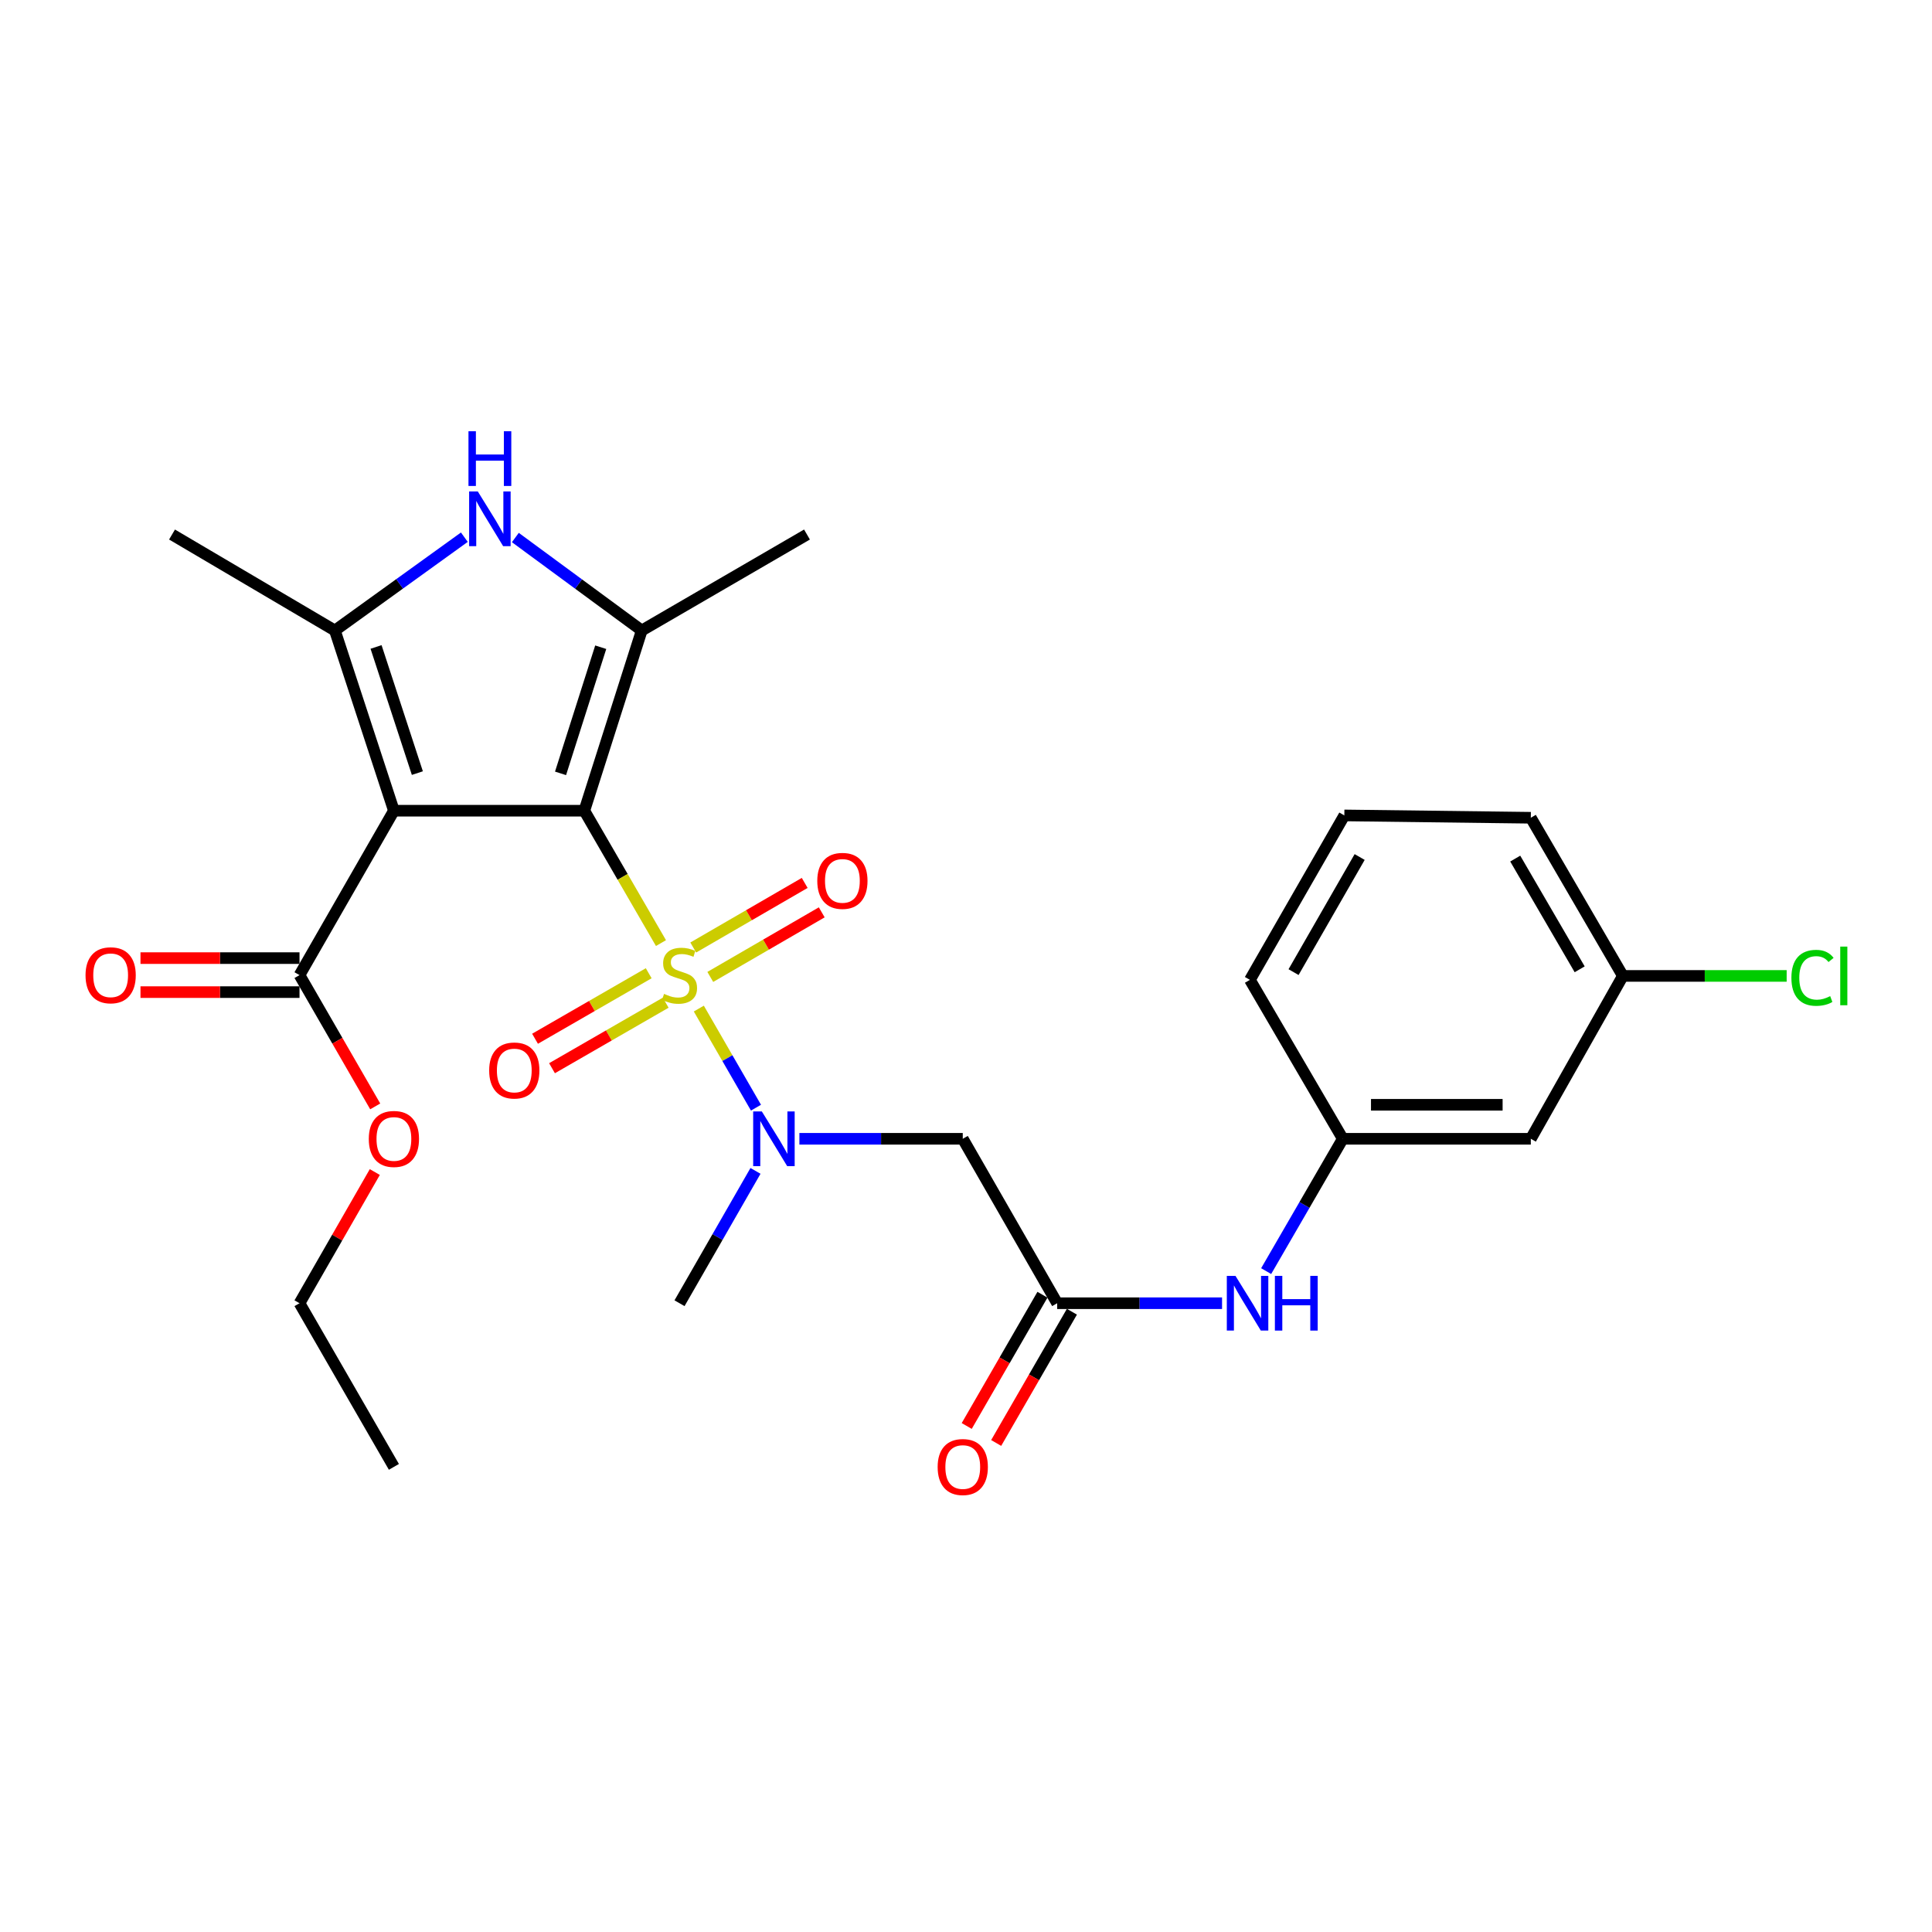 <?xml version='1.0' encoding='iso-8859-1'?>
<svg version='1.1' baseProfile='full'
              xmlns='http://www.w3.org/2000/svg'
                      xmlns:rdkit='http://www.rdkit.org/xml'
                      xmlns:xlink='http://www.w3.org/1999/xlink'
                  xml:space='preserve'
width='1000px' height='1000px' viewBox='0 0 1000 1000'>
<!-- END OF HEADER -->
<rect style='opacity:1.0;fill:#FFFFFF;stroke:none' width='1000' height='1000' x='0' y='0'> </rect>
<path class='bond-0' d='M 302.447,419.624 L 322.282,453.881' style='fill:none;fill-rule:evenodd;stroke:#000000;stroke-width:6px;stroke-linecap:butt;stroke-linejoin:miter;stroke-opacity:1' />
<path class='bond-0' d='M 322.282,453.881 L 342.116,488.138' style='fill:none;fill-rule:evenodd;stroke:#CCCC00;stroke-width:6px;stroke-linecap:butt;stroke-linejoin:miter;stroke-opacity:1' />
<path class='bond-1' d='M 302.447,419.624 L 203.883,419.624' style='fill:none;fill-rule:evenodd;stroke:#000000;stroke-width:6px;stroke-linecap:butt;stroke-linejoin:miter;stroke-opacity:1' />
<path class='bond-2' d='M 302.447,419.624 L 332.16,326.349' style='fill:none;fill-rule:evenodd;stroke:#000000;stroke-width:6px;stroke-linecap:butt;stroke-linejoin:miter;stroke-opacity:1' />
<path class='bond-2' d='M 290.135,400.291 L 310.935,334.999' style='fill:none;fill-rule:evenodd;stroke:#000000;stroke-width:6px;stroke-linecap:butt;stroke-linejoin:miter;stroke-opacity:1' />
<path class='bond-5' d='M 361.708,522.041 L 376.5,547.686' style='fill:none;fill-rule:evenodd;stroke:#CCCC00;stroke-width:6px;stroke-linecap:butt;stroke-linejoin:miter;stroke-opacity:1' />
<path class='bond-5' d='M 376.5,547.686 L 391.292,573.331' style='fill:none;fill-rule:evenodd;stroke:#0000FF;stroke-width:6px;stroke-linecap:butt;stroke-linejoin:miter;stroke-opacity:1' />
<path class='bond-9' d='M 335.773,503.747 L 306.354,520.702' style='fill:none;fill-rule:evenodd;stroke:#CCCC00;stroke-width:6px;stroke-linecap:butt;stroke-linejoin:miter;stroke-opacity:1' />
<path class='bond-9' d='M 306.354,520.702 L 276.934,537.657' style='fill:none;fill-rule:evenodd;stroke:#FF0000;stroke-width:6px;stroke-linecap:butt;stroke-linejoin:miter;stroke-opacity:1' />
<path class='bond-9' d='M 344.561,518.995 L 315.141,535.95' style='fill:none;fill-rule:evenodd;stroke:#CCCC00;stroke-width:6px;stroke-linecap:butt;stroke-linejoin:miter;stroke-opacity:1' />
<path class='bond-9' d='M 315.141,535.95 L 285.721,552.905' style='fill:none;fill-rule:evenodd;stroke:#FF0000;stroke-width:6px;stroke-linecap:butt;stroke-linejoin:miter;stroke-opacity:1' />
<path class='bond-10' d='M 367.643,505.656 L 396.488,488.94' style='fill:none;fill-rule:evenodd;stroke:#CCCC00;stroke-width:6px;stroke-linecap:butt;stroke-linejoin:miter;stroke-opacity:1' />
<path class='bond-10' d='M 396.488,488.94 L 425.333,472.225' style='fill:none;fill-rule:evenodd;stroke:#FF0000;stroke-width:6px;stroke-linecap:butt;stroke-linejoin:miter;stroke-opacity:1' />
<path class='bond-10' d='M 358.819,490.429 L 387.664,473.713' style='fill:none;fill-rule:evenodd;stroke:#CCCC00;stroke-width:6px;stroke-linecap:butt;stroke-linejoin:miter;stroke-opacity:1' />
<path class='bond-10' d='M 387.664,473.713 L 416.509,456.998' style='fill:none;fill-rule:evenodd;stroke:#FF0000;stroke-width:6px;stroke-linecap:butt;stroke-linejoin:miter;stroke-opacity:1' />
<path class='bond-3' d='M 203.883,419.624 L 173.338,326.349' style='fill:none;fill-rule:evenodd;stroke:#000000;stroke-width:6px;stroke-linecap:butt;stroke-linejoin:miter;stroke-opacity:1' />
<path class='bond-3' d='M 216.026,400.156 L 194.645,334.863' style='fill:none;fill-rule:evenodd;stroke:#000000;stroke-width:6px;stroke-linecap:butt;stroke-linejoin:miter;stroke-opacity:1' />
<path class='bond-6' d='M 203.883,419.624 L 155.026,504.716' style='fill:none;fill-rule:evenodd;stroke:#000000;stroke-width:6px;stroke-linecap:butt;stroke-linejoin:miter;stroke-opacity:1' />
<path class='bond-4' d='M 332.16,326.349 L 299.45,302.285' style='fill:none;fill-rule:evenodd;stroke:#000000;stroke-width:6px;stroke-linecap:butt;stroke-linejoin:miter;stroke-opacity:1' />
<path class='bond-4' d='M 299.45,302.285 L 266.74,278.222' style='fill:none;fill-rule:evenodd;stroke:#0000FF;stroke-width:6px;stroke-linecap:butt;stroke-linejoin:miter;stroke-opacity:1' />
<path class='bond-18' d='M 332.16,326.349 L 417.692,276.671' style='fill:none;fill-rule:evenodd;stroke:#000000;stroke-width:6px;stroke-linecap:butt;stroke-linejoin:miter;stroke-opacity:1' />
<path class='bond-19' d='M 173.338,326.349 L 89.039,276.671' style='fill:none;fill-rule:evenodd;stroke:#000000;stroke-width:6px;stroke-linecap:butt;stroke-linejoin:miter;stroke-opacity:1' />
<path class='bond-27' d='M 173.338,326.349 L 206.844,302.199' style='fill:none;fill-rule:evenodd;stroke:#000000;stroke-width:6px;stroke-linecap:butt;stroke-linejoin:miter;stroke-opacity:1' />
<path class='bond-27' d='M 206.844,302.199 L 240.349,278.049' style='fill:none;fill-rule:evenodd;stroke:#0000FF;stroke-width:6px;stroke-linecap:butt;stroke-linejoin:miter;stroke-opacity:1' />
<path class='bond-7' d='M 413.765,589.436 L 456.045,589.436' style='fill:none;fill-rule:evenodd;stroke:#0000FF;stroke-width:6px;stroke-linecap:butt;stroke-linejoin:miter;stroke-opacity:1' />
<path class='bond-7' d='M 456.045,589.436 L 498.325,589.436' style='fill:none;fill-rule:evenodd;stroke:#000000;stroke-width:6px;stroke-linecap:butt;stroke-linejoin:miter;stroke-opacity:1' />
<path class='bond-21' d='M 391.043,606.049 L 371.379,640.298' style='fill:none;fill-rule:evenodd;stroke:#0000FF;stroke-width:6px;stroke-linecap:butt;stroke-linejoin:miter;stroke-opacity:1' />
<path class='bond-21' d='M 371.379,640.298 L 351.715,674.547' style='fill:none;fill-rule:evenodd;stroke:#000000;stroke-width:6px;stroke-linecap:butt;stroke-linejoin:miter;stroke-opacity:1' />
<path class='bond-13' d='M 155.026,495.916 L 113.871,495.916' style='fill:none;fill-rule:evenodd;stroke:#000000;stroke-width:6px;stroke-linecap:butt;stroke-linejoin:miter;stroke-opacity:1' />
<path class='bond-13' d='M 113.871,495.916 L 72.716,495.916' style='fill:none;fill-rule:evenodd;stroke:#FF0000;stroke-width:6px;stroke-linecap:butt;stroke-linejoin:miter;stroke-opacity:1' />
<path class='bond-13' d='M 155.026,513.515 L 113.871,513.515' style='fill:none;fill-rule:evenodd;stroke:#000000;stroke-width:6px;stroke-linecap:butt;stroke-linejoin:miter;stroke-opacity:1' />
<path class='bond-13' d='M 113.871,513.515 L 72.716,513.515' style='fill:none;fill-rule:evenodd;stroke:#FF0000;stroke-width:6px;stroke-linecap:butt;stroke-linejoin:miter;stroke-opacity:1' />
<path class='bond-17' d='M 155.026,504.716 L 174.62,538.693' style='fill:none;fill-rule:evenodd;stroke:#000000;stroke-width:6px;stroke-linecap:butt;stroke-linejoin:miter;stroke-opacity:1' />
<path class='bond-17' d='M 174.62,538.693 L 194.214,572.671' style='fill:none;fill-rule:evenodd;stroke:#FF0000;stroke-width:6px;stroke-linecap:butt;stroke-linejoin:miter;stroke-opacity:1' />
<path class='bond-8' d='M 498.325,589.436 L 547.192,674.547' style='fill:none;fill-rule:evenodd;stroke:#000000;stroke-width:6px;stroke-linecap:butt;stroke-linejoin:miter;stroke-opacity:1' />
<path class='bond-11' d='M 547.192,674.547 L 589.863,674.547' style='fill:none;fill-rule:evenodd;stroke:#000000;stroke-width:6px;stroke-linecap:butt;stroke-linejoin:miter;stroke-opacity:1' />
<path class='bond-11' d='M 589.863,674.547 L 632.533,674.547' style='fill:none;fill-rule:evenodd;stroke:#0000FF;stroke-width:6px;stroke-linecap:butt;stroke-linejoin:miter;stroke-opacity:1' />
<path class='bond-14' d='M 539.57,670.15 L 519.973,704.118' style='fill:none;fill-rule:evenodd;stroke:#000000;stroke-width:6px;stroke-linecap:butt;stroke-linejoin:miter;stroke-opacity:1' />
<path class='bond-14' d='M 519.973,704.118 L 500.375,738.085' style='fill:none;fill-rule:evenodd;stroke:#FF0000;stroke-width:6px;stroke-linecap:butt;stroke-linejoin:miter;stroke-opacity:1' />
<path class='bond-14' d='M 554.814,678.944 L 535.217,712.912' style='fill:none;fill-rule:evenodd;stroke:#000000;stroke-width:6px;stroke-linecap:butt;stroke-linejoin:miter;stroke-opacity:1' />
<path class='bond-14' d='M 535.217,712.912 L 515.619,746.88' style='fill:none;fill-rule:evenodd;stroke:#FF0000;stroke-width:6px;stroke-linecap:butt;stroke-linejoin:miter;stroke-opacity:1' />
<path class='bond-12' d='M 655.361,657.928 L 675.193,623.682' style='fill:none;fill-rule:evenodd;stroke:#0000FF;stroke-width:6px;stroke-linecap:butt;stroke-linejoin:miter;stroke-opacity:1' />
<path class='bond-12' d='M 675.193,623.682 L 695.024,589.436' style='fill:none;fill-rule:evenodd;stroke:#000000;stroke-width:6px;stroke-linecap:butt;stroke-linejoin:miter;stroke-opacity:1' />
<path class='bond-15' d='M 695.024,589.436 L 792.347,589.436' style='fill:none;fill-rule:evenodd;stroke:#000000;stroke-width:6px;stroke-linecap:butt;stroke-linejoin:miter;stroke-opacity:1' />
<path class='bond-15' d='M 709.623,571.837 L 777.749,571.837' style='fill:none;fill-rule:evenodd;stroke:#000000;stroke-width:6px;stroke-linecap:butt;stroke-linejoin:miter;stroke-opacity:1' />
<path class='bond-23' d='M 695.024,589.436 L 646.949,507.17' style='fill:none;fill-rule:evenodd;stroke:#000000;stroke-width:6px;stroke-linecap:butt;stroke-linejoin:miter;stroke-opacity:1' />
<path class='bond-16' d='M 792.347,589.436 L 839.992,505.136' style='fill:none;fill-rule:evenodd;stroke:#000000;stroke-width:6px;stroke-linecap:butt;stroke-linejoin:miter;stroke-opacity:1' />
<path class='bond-20' d='M 839.992,505.136 L 882.382,505.136' style='fill:none;fill-rule:evenodd;stroke:#000000;stroke-width:6px;stroke-linecap:butt;stroke-linejoin:miter;stroke-opacity:1' />
<path class='bond-20' d='M 882.382,505.136 L 924.772,505.136' style='fill:none;fill-rule:evenodd;stroke:#00CC00;stroke-width:6px;stroke-linecap:butt;stroke-linejoin:miter;stroke-opacity:1' />
<path class='bond-28' d='M 839.992,505.136 L 792.347,423.271' style='fill:none;fill-rule:evenodd;stroke:#000000;stroke-width:6px;stroke-linecap:butt;stroke-linejoin:miter;stroke-opacity:1' />
<path class='bond-28' d='M 817.635,501.709 L 784.283,444.403' style='fill:none;fill-rule:evenodd;stroke:#000000;stroke-width:6px;stroke-linecap:butt;stroke-linejoin:miter;stroke-opacity:1' />
<path class='bond-25' d='M 194.001,606.649 L 174.513,640.598' style='fill:none;fill-rule:evenodd;stroke:#FF0000;stroke-width:6px;stroke-linecap:butt;stroke-linejoin:miter;stroke-opacity:1' />
<path class='bond-25' d='M 174.513,640.598 L 155.026,674.547' style='fill:none;fill-rule:evenodd;stroke:#000000;stroke-width:6px;stroke-linecap:butt;stroke-linejoin:miter;stroke-opacity:1' />
<path class='bond-22' d='M 695.826,422.059 L 646.949,507.17' style='fill:none;fill-rule:evenodd;stroke:#000000;stroke-width:6px;stroke-linecap:butt;stroke-linejoin:miter;stroke-opacity:1' />
<path class='bond-22' d='M 703.756,443.59 L 669.543,503.167' style='fill:none;fill-rule:evenodd;stroke:#000000;stroke-width:6px;stroke-linecap:butt;stroke-linejoin:miter;stroke-opacity:1' />
<path class='bond-24' d='M 695.826,422.059 L 792.347,423.271' style='fill:none;fill-rule:evenodd;stroke:#000000;stroke-width:6px;stroke-linecap:butt;stroke-linejoin:miter;stroke-opacity:1' />
<path class='bond-26' d='M 155.026,674.547 L 203.883,759.248' style='fill:none;fill-rule:evenodd;stroke:#000000;stroke-width:6px;stroke-linecap:butt;stroke-linejoin:miter;stroke-opacity:1' />
<path  class='atom-1' d='M 343.715 514.436
Q 344.035 514.556, 345.355 515.116
Q 346.675 515.676, 348.115 516.036
Q 349.595 516.356, 351.035 516.356
Q 353.715 516.356, 355.275 515.076
Q 356.835 513.756, 356.835 511.476
Q 356.835 509.916, 356.035 508.956
Q 355.275 507.996, 354.075 507.476
Q 352.875 506.956, 350.875 506.356
Q 348.355 505.596, 346.835 504.876
Q 345.355 504.156, 344.275 502.636
Q 343.235 501.116, 343.235 498.556
Q 343.235 494.996, 345.635 492.796
Q 348.075 490.596, 352.875 490.596
Q 356.155 490.596, 359.875 492.156
L 358.955 495.236
Q 355.555 493.836, 352.995 493.836
Q 350.235 493.836, 348.715 494.996
Q 347.195 496.116, 347.235 498.076
Q 347.235 499.596, 347.995 500.516
Q 348.795 501.436, 349.915 501.956
Q 351.075 502.476, 352.995 503.076
Q 355.555 503.876, 357.075 504.676
Q 358.595 505.476, 359.675 507.116
Q 360.795 508.716, 360.795 511.476
Q 360.795 515.396, 358.155 517.516
Q 355.555 519.596, 351.195 519.596
Q 348.675 519.596, 346.755 519.036
Q 344.875 518.516, 342.635 517.596
L 343.715 514.436
' fill='#CCCC00'/>
<path  class='atom-5' d='M 247.301 254.366
L 256.581 269.366
Q 257.501 270.846, 258.981 273.526
Q 260.461 276.206, 260.541 276.366
L 260.541 254.366
L 264.301 254.366
L 264.301 282.686
L 260.421 282.686
L 250.461 266.286
Q 249.301 264.366, 248.061 262.166
Q 246.861 259.966, 246.501 259.286
L 246.501 282.686
L 242.821 282.686
L 242.821 254.366
L 247.301 254.366
' fill='#0000FF'/>
<path  class='atom-5' d='M 242.481 223.214
L 246.321 223.214
L 246.321 235.254
L 260.801 235.254
L 260.801 223.214
L 264.641 223.214
L 264.641 251.534
L 260.801 251.534
L 260.801 238.454
L 246.321 238.454
L 246.321 251.534
L 242.481 251.534
L 242.481 223.214
' fill='#0000FF'/>
<path  class='atom-6' d='M 394.322 575.276
L 403.602 590.276
Q 404.522 591.756, 406.002 594.436
Q 407.482 597.116, 407.562 597.276
L 407.562 575.276
L 411.322 575.276
L 411.322 603.596
L 407.442 603.596
L 397.482 587.196
Q 396.322 585.276, 395.082 583.076
Q 393.882 580.876, 393.522 580.196
L 393.522 603.596
L 389.842 603.596
L 389.842 575.276
L 394.322 575.276
' fill='#0000FF'/>
<path  class='atom-10' d='M 253.193 554.083
Q 253.193 547.283, 256.553 543.483
Q 259.913 539.683, 266.193 539.683
Q 272.473 539.683, 275.833 543.483
Q 279.193 547.283, 279.193 554.083
Q 279.193 560.963, 275.793 564.883
Q 272.393 568.763, 266.193 568.763
Q 259.953 568.763, 256.553 564.883
Q 253.193 561.003, 253.193 554.083
M 266.193 565.563
Q 270.513 565.563, 272.833 562.683
Q 275.193 559.763, 275.193 554.083
Q 275.193 548.523, 272.833 545.723
Q 270.513 542.883, 266.193 542.883
Q 261.873 542.883, 259.513 545.683
Q 257.193 548.483, 257.193 554.083
Q 257.193 559.803, 259.513 562.683
Q 261.873 565.563, 266.193 565.563
' fill='#FF0000'/>
<path  class='atom-11' d='M 423.024 455.939
Q 423.024 449.139, 426.384 445.339
Q 429.744 441.539, 436.024 441.539
Q 442.304 441.539, 445.664 445.339
Q 449.024 449.139, 449.024 455.939
Q 449.024 462.819, 445.624 466.739
Q 442.224 470.619, 436.024 470.619
Q 429.784 470.619, 426.384 466.739
Q 423.024 462.859, 423.024 455.939
M 436.024 467.419
Q 440.344 467.419, 442.664 464.539
Q 445.024 461.619, 445.024 455.939
Q 445.024 450.379, 442.664 447.579
Q 440.344 444.739, 436.024 444.739
Q 431.704 444.739, 429.344 447.539
Q 427.024 450.339, 427.024 455.939
Q 427.024 461.659, 429.344 464.539
Q 431.704 467.419, 436.024 467.419
' fill='#FF0000'/>
<path  class='atom-12' d='M 639.477 660.387
L 648.757 675.387
Q 649.677 676.867, 651.157 679.547
Q 652.637 682.227, 652.717 682.387
L 652.717 660.387
L 656.477 660.387
L 656.477 688.707
L 652.597 688.707
L 642.637 672.307
Q 641.477 670.387, 640.237 668.187
Q 639.037 665.987, 638.677 665.307
L 638.677 688.707
L 634.997 688.707
L 634.997 660.387
L 639.477 660.387
' fill='#0000FF'/>
<path  class='atom-12' d='M 659.877 660.387
L 663.717 660.387
L 663.717 672.427
L 678.197 672.427
L 678.197 660.387
L 682.037 660.387
L 682.037 688.707
L 678.197 688.707
L 678.197 675.627
L 663.717 675.627
L 663.717 688.707
L 659.877 688.707
L 659.877 660.387
' fill='#0000FF'/>
<path  class='atom-14' d='M 44.272 504.796
Q 44.272 497.996, 47.632 494.196
Q 50.992 490.396, 57.272 490.396
Q 63.552 490.396, 66.912 494.196
Q 70.272 497.996, 70.272 504.796
Q 70.272 511.676, 66.872 515.596
Q 63.472 519.476, 57.272 519.476
Q 51.032 519.476, 47.632 515.596
Q 44.272 511.716, 44.272 504.796
M 57.272 516.276
Q 61.592 516.276, 63.912 513.396
Q 66.272 510.476, 66.272 504.796
Q 66.272 499.236, 63.912 496.436
Q 61.592 493.596, 57.272 493.596
Q 52.952 493.596, 50.592 496.396
Q 48.272 499.196, 48.272 504.796
Q 48.272 510.516, 50.592 513.396
Q 52.952 516.276, 57.272 516.276
' fill='#FF0000'/>
<path  class='atom-15' d='M 485.325 759.328
Q 485.325 752.528, 488.685 748.728
Q 492.045 744.928, 498.325 744.928
Q 504.605 744.928, 507.965 748.728
Q 511.325 752.528, 511.325 759.328
Q 511.325 766.208, 507.925 770.128
Q 504.525 774.008, 498.325 774.008
Q 492.085 774.008, 488.685 770.128
Q 485.325 766.248, 485.325 759.328
M 498.325 770.808
Q 502.645 770.808, 504.965 767.928
Q 507.325 765.008, 507.325 759.328
Q 507.325 753.768, 504.965 750.968
Q 502.645 748.128, 498.325 748.128
Q 494.005 748.128, 491.645 750.928
Q 489.325 753.728, 489.325 759.328
Q 489.325 765.048, 491.645 767.928
Q 494.005 770.808, 498.325 770.808
' fill='#FF0000'/>
<path  class='atom-18' d='M 190.883 589.516
Q 190.883 582.716, 194.243 578.916
Q 197.603 575.116, 203.883 575.116
Q 210.163 575.116, 213.523 578.916
Q 216.883 582.716, 216.883 589.516
Q 216.883 596.396, 213.483 600.316
Q 210.083 604.196, 203.883 604.196
Q 197.643 604.196, 194.243 600.316
Q 190.883 596.436, 190.883 589.516
M 203.883 600.996
Q 208.203 600.996, 210.523 598.116
Q 212.883 595.196, 212.883 589.516
Q 212.883 583.956, 210.523 581.156
Q 208.203 578.316, 203.883 578.316
Q 199.563 578.316, 197.203 581.116
Q 194.883 583.916, 194.883 589.516
Q 194.883 595.236, 197.203 598.116
Q 199.563 600.996, 203.883 600.996
' fill='#FF0000'/>
<path  class='atom-21' d='M 927.226 506.116
Q 927.226 499.076, 930.506 495.396
Q 933.826 491.676, 940.106 491.676
Q 945.946 491.676, 949.066 495.796
L 946.426 497.956
Q 944.146 494.956, 940.106 494.956
Q 935.826 494.956, 933.546 497.836
Q 931.306 500.676, 931.306 506.116
Q 931.306 511.716, 933.626 514.596
Q 935.986 517.476, 940.546 517.476
Q 943.666 517.476, 947.306 515.596
L 948.426 518.596
Q 946.946 519.556, 944.706 520.116
Q 942.466 520.676, 939.986 520.676
Q 933.826 520.676, 930.506 516.916
Q 927.226 513.156, 927.226 506.116
' fill='#00CC00'/>
<path  class='atom-21' d='M 952.506 489.956
L 956.186 489.956
L 956.186 520.316
L 952.506 520.316
L 952.506 489.956
' fill='#00CC00'/>
</svg>
